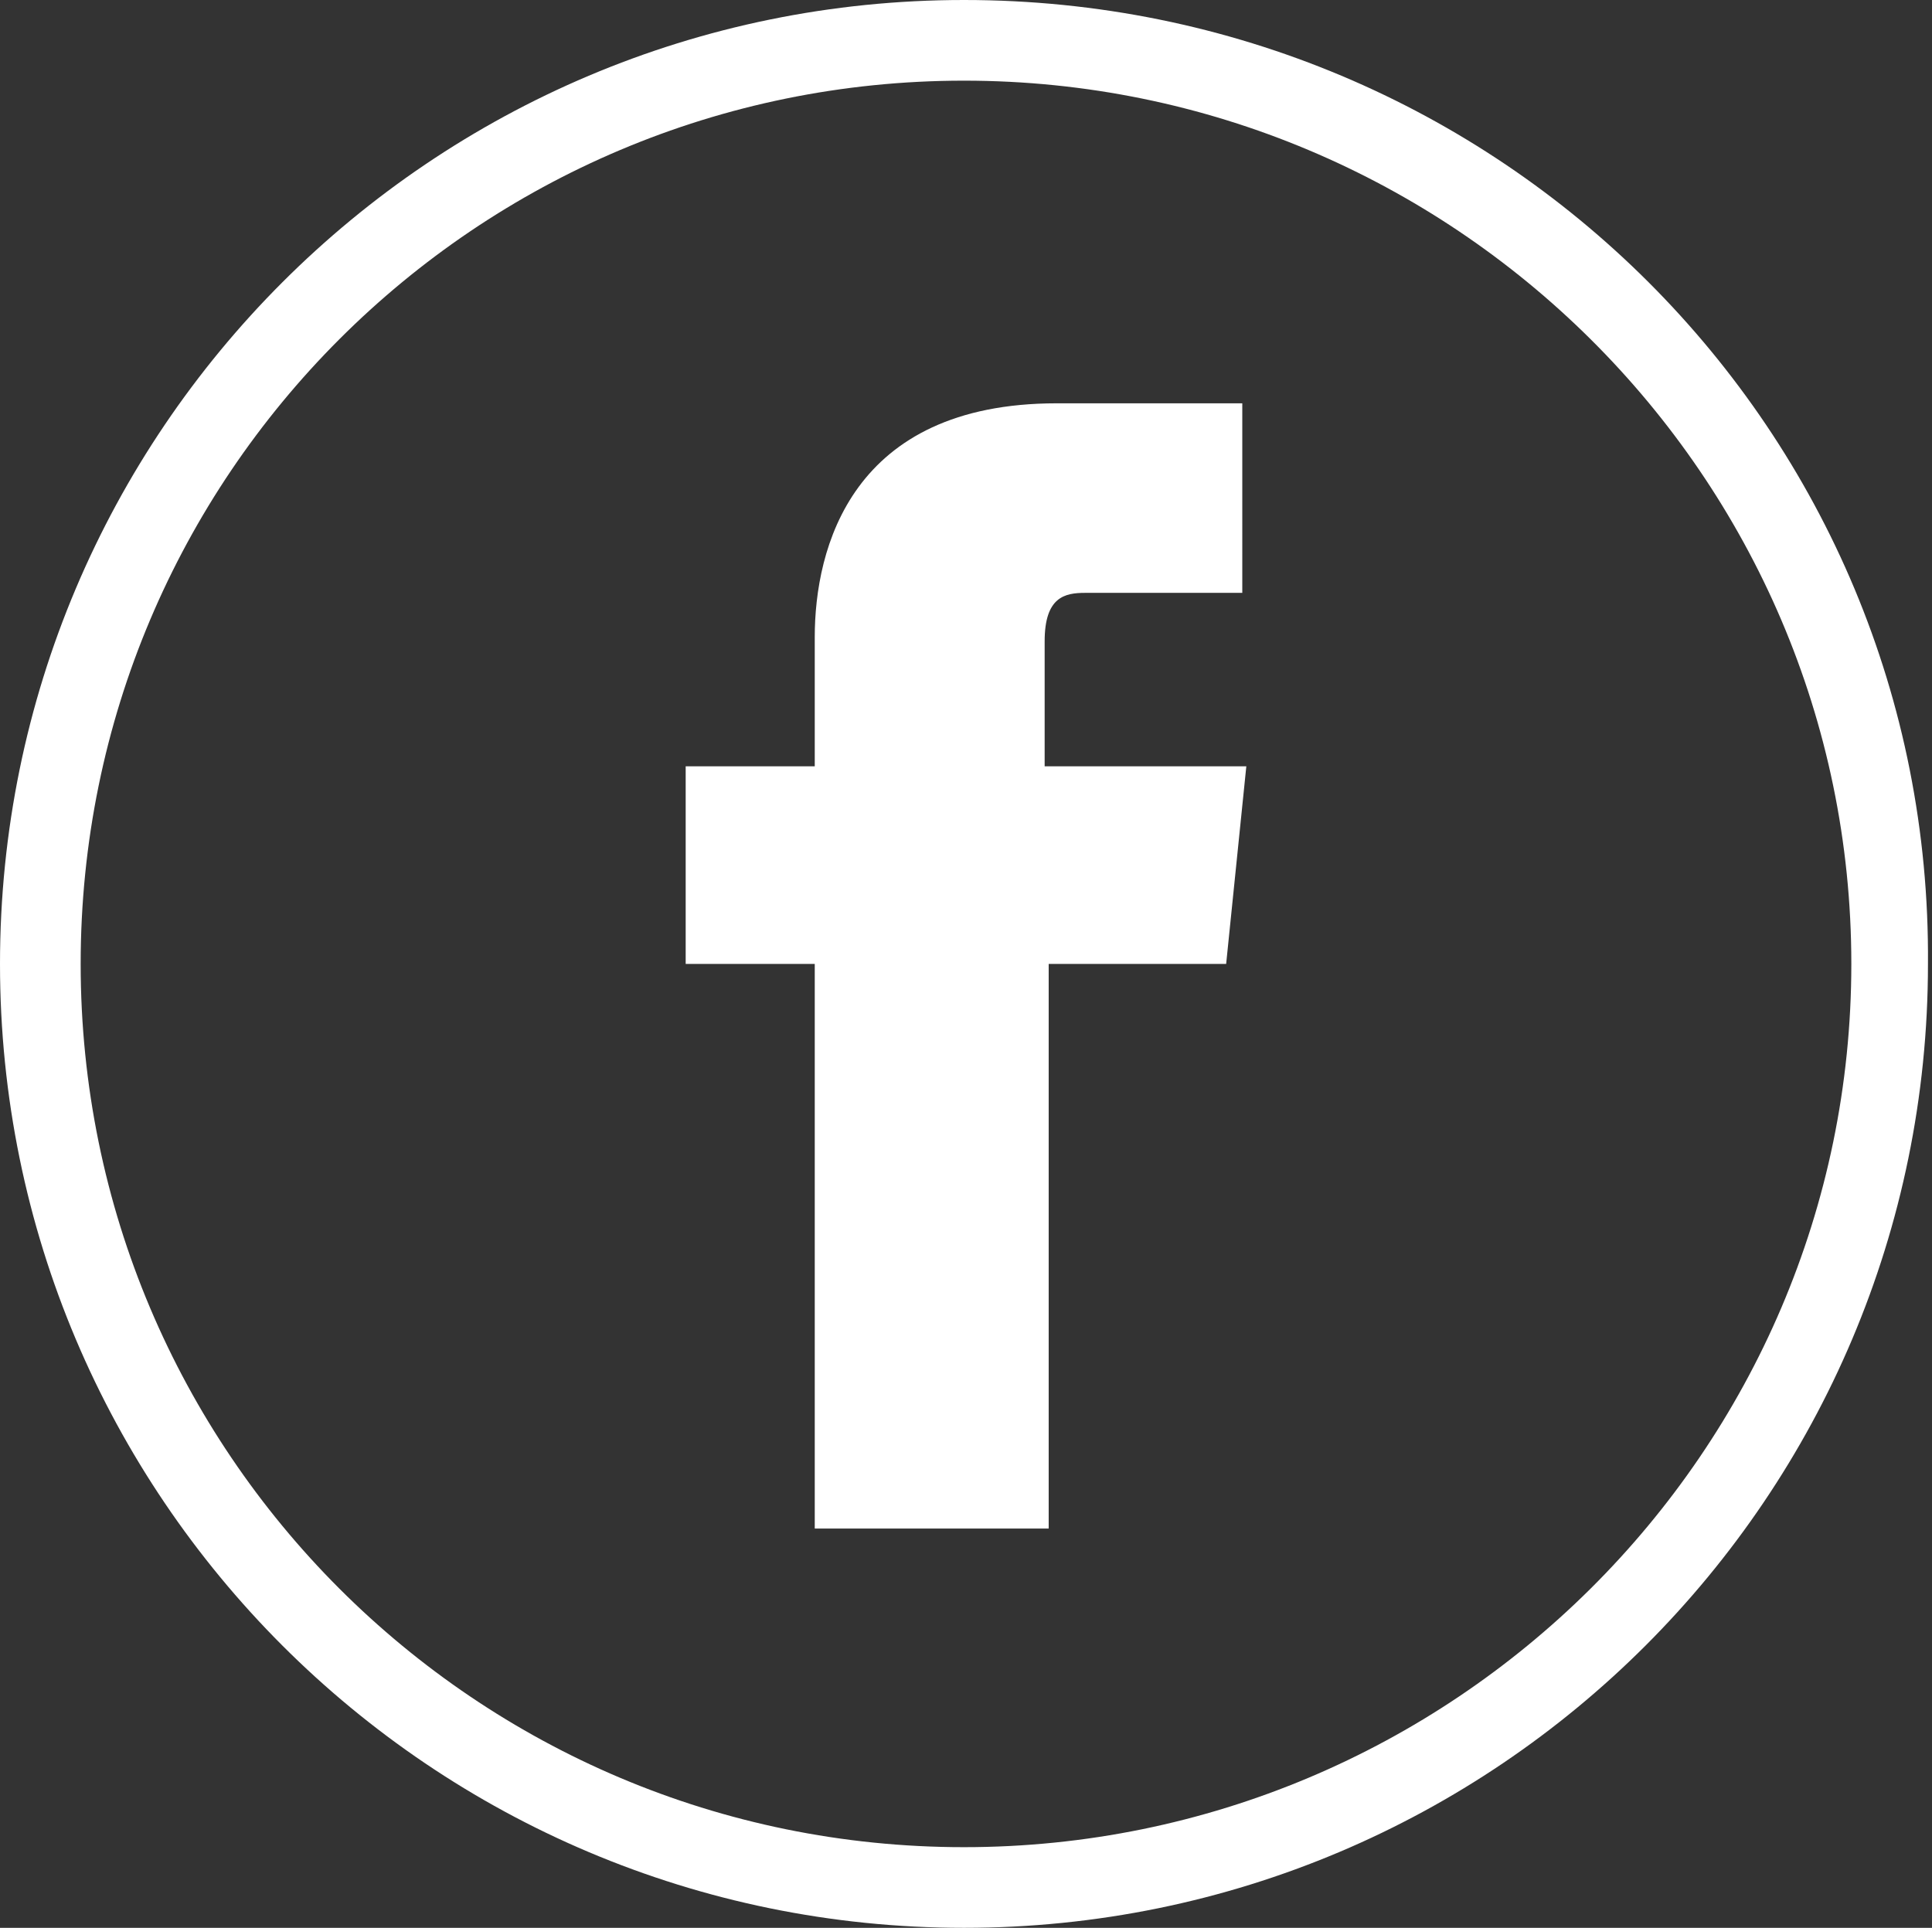 <!-- Generator: Adobe Illustrator 17.1.0, SVG Export Plug-In  -->
<svg version="1.1"
	 xmlns="http://www.w3.org/2000/svg" xmlns:xlink="http://www.w3.org/1999/xlink" xmlns:a="http://ns.adobe.com/AdobeSVGViewerExtensions/3.0/"
	 x="0px" y="0px" width="47.9px" height="47.8px" viewBox="0 0 47.9 47.8" enable-background="new 0 0 47.9 47.8"
	 xml:space="preserve">
<rect x="0" y="0" width="47.9" height="47.8" fill="#333333" stroke="none"/>
<defs>
</defs>
<g>
	<g>
		<path fill="#FFFFFF" d="M23.9,2C36,2,45.9,11.8,45.9,23.9S36,45.8,23.9,45.8C11.8,45.8,2,36,2,23.9S11.8,2,23.9,2 M23.9,0
			C10.7,0,0,10.7,0,23.9c0,13.2,10.7,23.9,23.9,23.9c13.2,0,23.9-10.7,23.9-23.9C47.9,10.7,37.2,0,23.9,0L23.9,0z"/>
	</g>
	<g>
		<path fill="#FFFFFF" d="M20.2,37.9h5.8c0,0,0-7.7,0-14h4.4l0.5-4.9h-5v-3.1c0-1.1,0.5-1.2,1-1.2s3.9,0,3.9,0V10l-4.6,0
			c-5.1,0-6,3.6-6,5.8V19H17v4.9h3.2C20.2,30.2,20.2,37.9,20.2,37.9z"/>
	</g>
</g>
</svg>